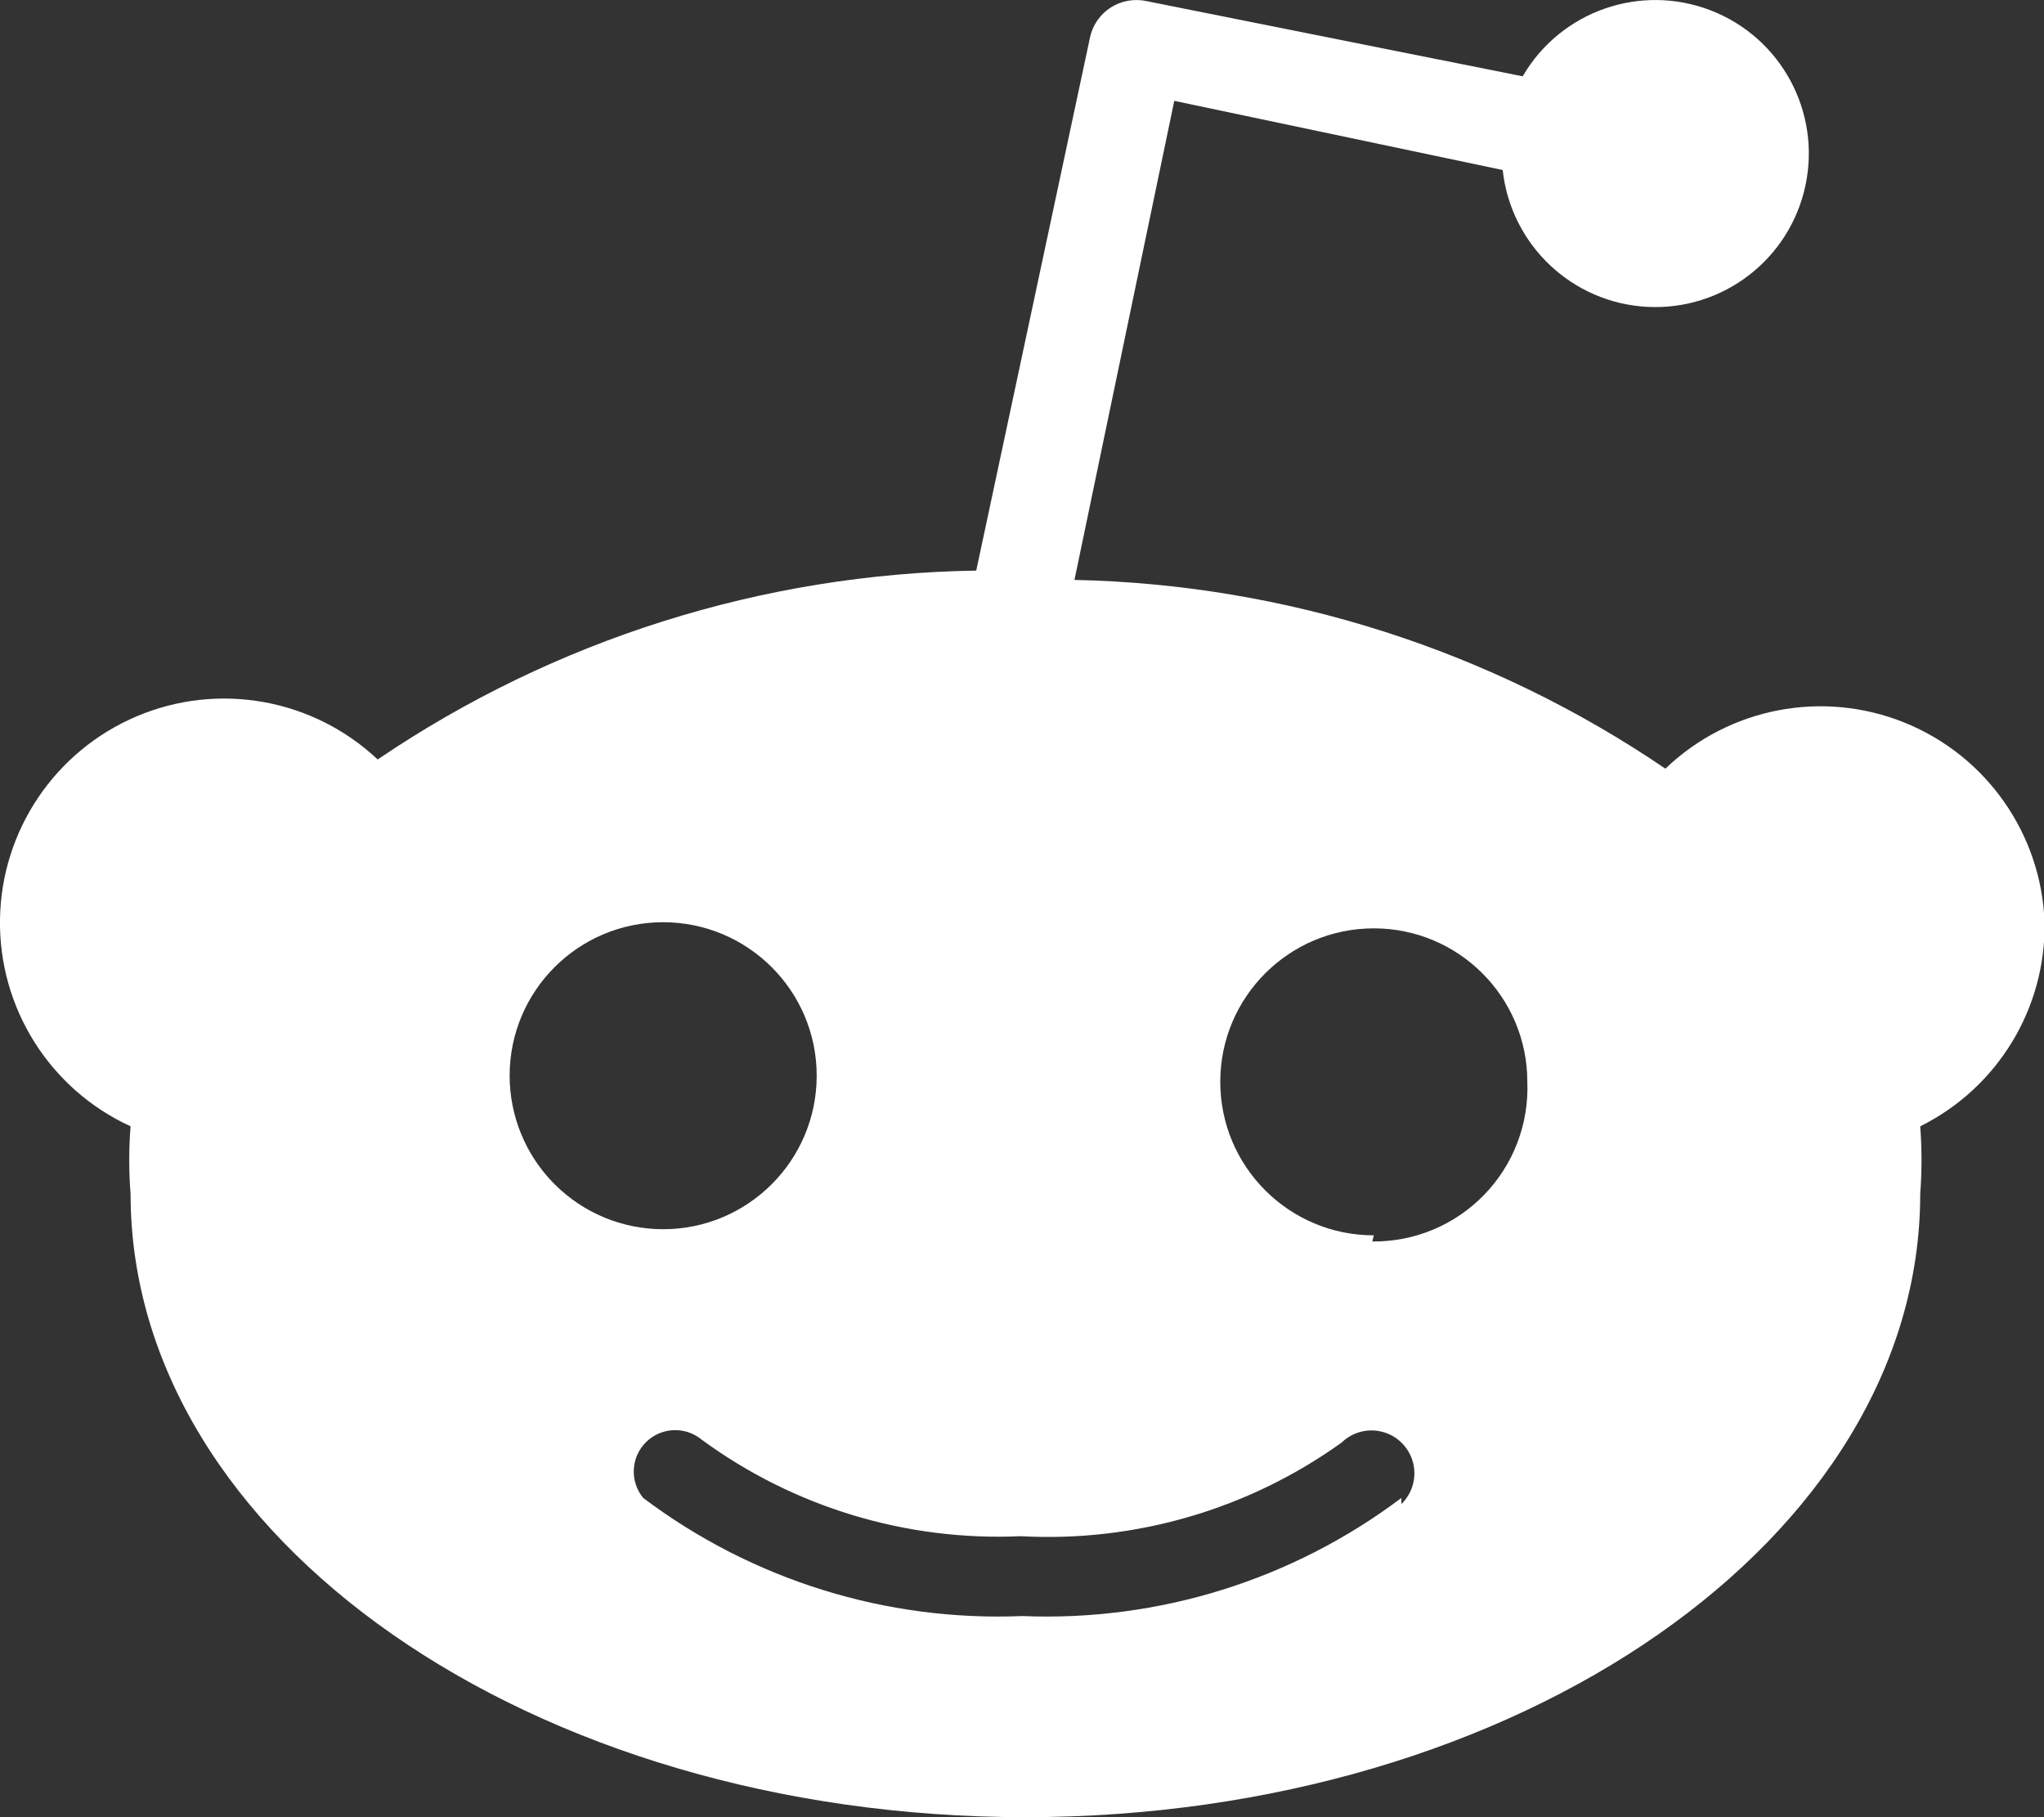 <?xml version="1.0" encoding="UTF-8"?>
<svg width="18px" height="16px" viewBox="0 0 18 16" version="1.1" xmlns="http://www.w3.org/2000/svg" xmlns:xlink="http://www.w3.org/1999/xlink">
    <rect x="0" y="0" width="18" height="16" fill="#333333" stroke="none"/>
    <g id="Page-1" stroke="none" stroke-width="1" fill="none" fill-rule="evenodd">
        <g id="Route-4---Expanded-Copy-2" transform="translate(-961, -918)" fill="#FFFFFF" fill-rule="nonzero">
            <g id="Group-11" transform="translate(0, 656)">
                <g id="Group-10" transform="translate(761, 194)">
                    <g id="Group-5">
                        <g id="Group-7" transform="translate(62, 61)">
                            <path d="M156.005,15.12 C155.976,14.343 155.494,13.655 154.773,13.363 C154.052,13.071 153.227,13.23 152.666,13.768 C151.129,12.723 149.321,12.145 147.462,12.106 L148.341,7.888 L151.233,8.497 C151.305,9.157 151.845,9.668 152.508,9.702 C153.171,9.736 153.761,9.283 153.899,8.634 C154.038,7.984 153.684,7.33 153.064,7.091 C152.445,6.852 151.743,7.098 151.409,7.672 L148.098,7.01 C147.988,6.986 147.874,7.007 147.78,7.067 C147.686,7.128 147.62,7.224 147.598,7.334 L146.597,12.024 C144.716,12.053 142.883,12.631 141.326,13.687 C140.756,13.151 139.924,13.002 139.204,13.307 C138.484,13.612 138.012,14.313 138,15.094 C137.988,15.876 138.439,16.591 139.15,16.917 C139.134,17.115 139.134,17.314 139.15,17.512 C139.15,20.54 142.677,23 147.03,23 C151.382,23 154.91,20.54 154.91,17.512 C154.925,17.314 154.925,17.115 154.91,16.917 C155.591,16.579 156.017,15.88 156.005,15.12 Z M142.488,16.471 C142.488,15.725 143.093,15.12 143.84,15.12 C144.586,15.12 145.192,15.725 145.192,16.471 C145.192,17.218 144.586,17.823 143.84,17.823 C143.481,17.823 143.138,17.681 142.884,17.427 C142.631,17.174 142.488,16.83 142.488,16.471 Z M150.341,20.189 C149.382,20.911 148.203,21.279 147.003,21.229 C145.803,21.279 144.623,20.911 143.664,20.189 C143.545,20.043 143.555,19.832 143.688,19.699 C143.821,19.566 144.033,19.556 144.178,19.675 C144.99,20.271 145.982,20.571 146.989,20.526 C147.997,20.581 148.994,20.29 149.814,19.702 C149.911,19.608 150.05,19.572 150.18,19.609 C150.31,19.645 150.41,19.748 150.444,19.879 C150.477,20.01 150.438,20.148 150.341,20.243 L150.341,20.189 Z M150.098,17.877 C149.352,17.877 148.746,17.272 148.746,16.525 C148.746,15.779 149.352,15.174 150.098,15.174 C150.845,15.174 151.45,15.779 151.45,16.525 C151.465,16.896 151.327,17.256 151.069,17.521 C150.811,17.787 150.455,17.935 150.085,17.931 L150.098,17.877 Z" id="reddit"></path>
                        </g>
                    </g>
                </g>
            </g>
        </g>
    </g>
</svg>